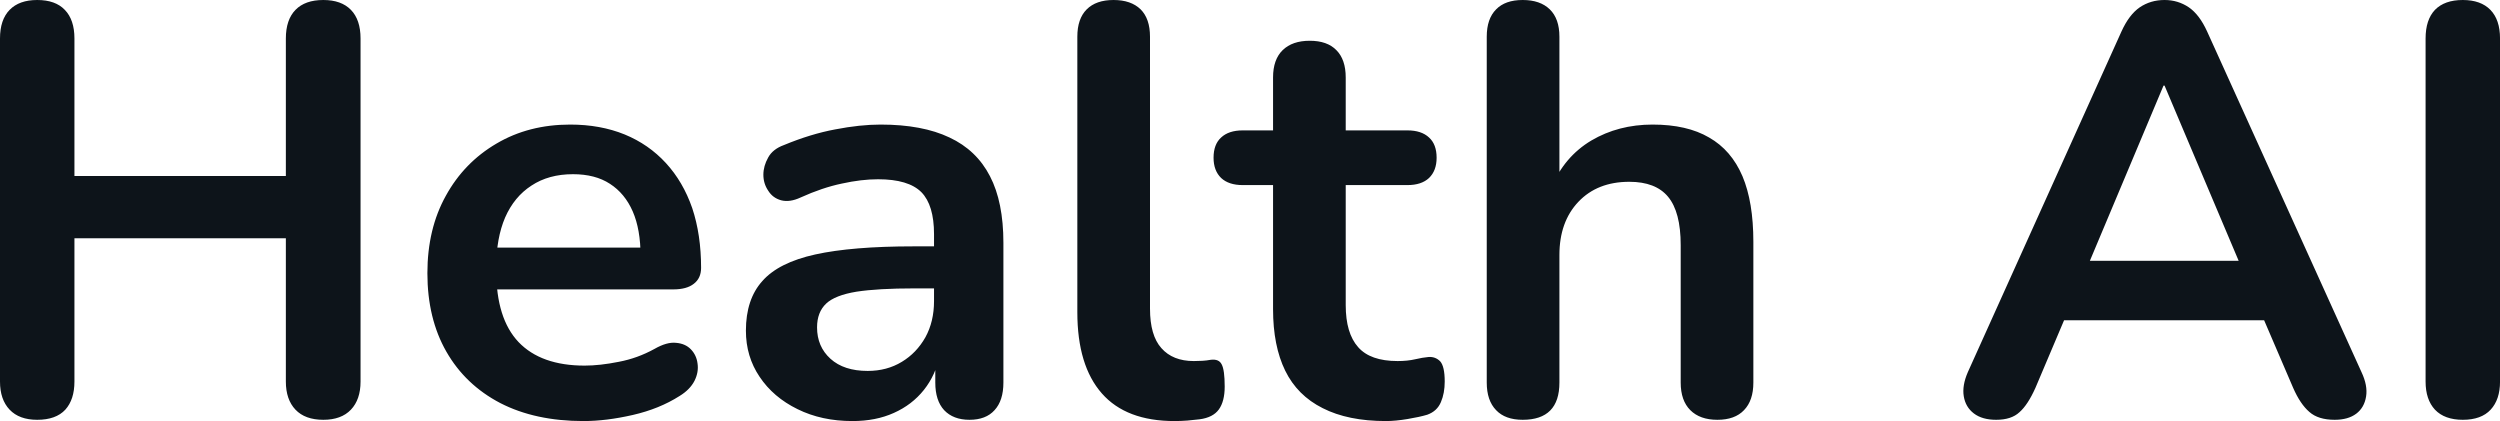 <svg fill="#0d141a" viewBox="0 0 98.739 16.629" height="100%" width="100%" xmlns="http://www.w3.org/2000/svg"><path preserveAspectRatio="none" d="M1.47 16.58L1.47 16.58Q0.76 16.58 0.38 16.18Q0 15.78 0 15.07L0 15.07L0 1.52Q0 0.78 0.38 0.39Q0.76 0 1.47 0L1.47 0Q2.19 0 2.56 0.39Q2.94 0.78 2.94 1.52L2.94 1.52L2.94 6.95L11.29 6.95L11.29 1.52Q11.29 0.78 11.67 0.39Q12.05 0 12.77 0L12.77 0Q13.48 0 13.86 0.39Q14.24 0.78 14.24 1.52L14.24 1.52L14.24 15.07Q14.24 15.78 13.86 16.18Q13.48 16.58 12.77 16.58L12.77 16.58Q12.05 16.58 11.67 16.18Q11.29 15.78 11.29 15.07L11.29 15.07L11.29 9.41L2.94 9.41L2.94 15.07Q2.94 15.78 2.58 16.18Q2.21 16.58 1.47 16.58ZM23.05 16.63L23.05 16.63Q21.14 16.63 19.76 15.92Q18.38 15.20 17.63 13.89Q16.88 12.58 16.88 10.79L16.88 10.79Q16.88 9.04 17.61 7.73Q18.33 6.42 19.61 5.67Q20.88 4.92 22.52 4.92L22.52 4.92Q23.71 4.92 24.67 5.31Q25.62 5.70 26.30 6.44Q26.98 7.18 27.34 8.22Q27.69 9.27 27.69 10.58L27.69 10.58Q27.69 10.99 27.40 11.21Q27.12 11.43 26.59 11.43L26.59 11.43L19.20 11.43L19.20 9.78L25.67 9.78L25.30 10.12Q25.30 9.06 24.99 8.35Q24.68 7.64 24.09 7.26Q23.51 6.88 22.63 6.88L22.63 6.88Q21.67 6.88 20.99 7.33Q20.31 7.77 19.95 8.59Q19.60 9.41 19.60 10.53L19.60 10.53L19.60 10.70Q19.60 12.58 20.48 13.51Q21.37 14.44 23.09 14.44L23.09 14.44Q23.69 14.44 24.44 14.29Q25.18 14.15 25.85 13.78L25.85 13.78Q26.34 13.50 26.70 13.54Q27.07 13.57 27.29 13.80Q27.51 14.03 27.55 14.36Q27.60 14.70 27.43 15.04Q27.25 15.39 26.84 15.64L26.84 15.64Q26.04 16.15 24.99 16.39Q23.94 16.63 23.05 16.63ZM33.67 16.63L33.67 16.63Q32.45 16.63 31.50 16.16Q30.54 15.69 30.00 14.88Q29.46 14.08 29.46 13.06L29.46 13.06Q29.46 11.82 30.11 11.10Q30.75 10.37 32.20 10.05Q33.65 9.73 36.09 9.73L36.09 9.73L37.24 9.73L37.24 11.39L36.11 11.39Q34.68 11.39 33.83 11.52Q32.98 11.66 32.63 11.99Q32.27 12.33 32.27 12.93L32.27 12.93Q32.27 13.69 32.80 14.17Q33.33 14.65 34.27 14.65L34.27 14.65Q35.03 14.65 35.62 14.29Q36.20 13.94 36.55 13.32Q36.89 12.70 36.89 11.89L36.89 11.89L36.89 9.25Q36.89 8.10 36.39 7.59Q35.88 7.08 34.68 7.08L34.68 7.08Q34.02 7.08 33.25 7.25Q32.48 7.41 31.62 7.80L31.62 7.80Q31.19 8.00 30.85 7.91Q30.52 7.82 30.34 7.53Q30.15 7.25 30.15 6.90Q30.15 6.56 30.34 6.22Q30.52 5.89 30.96 5.73L30.96 5.73Q32.02 5.29 32.99 5.11Q33.97 4.92 34.78 4.92L34.78 4.92Q36.43 4.92 37.50 5.43Q38.57 5.93 39.10 6.96Q39.63 7.98 39.63 9.59L39.63 9.59L39.63 15.11Q39.63 15.82 39.28 16.20Q38.94 16.58 38.29 16.58L38.29 16.58Q37.65 16.58 37.29 16.20Q36.94 15.82 36.94 15.11L36.94 15.11L36.94 14.01L37.12 14.01Q36.96 14.81 36.49 15.40Q36.02 15.99 35.30 16.31Q34.59 16.63 33.67 16.63ZM46.39 16.63L46.39 16.63Q44.48 16.63 43.52 15.54Q42.55 14.44 42.55 12.33L42.55 12.33L42.55 1.45Q42.55 0.74 42.92 0.37Q43.29 0 43.98 0L43.98 0Q44.67 0 45.05 0.37Q45.42 0.74 45.42 1.45L45.42 1.45L45.42 12.19Q45.42 13.25 45.87 13.75Q46.32 14.26 47.15 14.26L47.15 14.26Q47.33 14.26 47.49 14.25Q47.66 14.24 47.82 14.21L47.82 14.21Q48.14 14.17 48.25 14.39Q48.37 14.61 48.37 15.27L48.37 15.27Q48.37 15.85 48.14 16.17Q47.91 16.49 47.38 16.56L47.38 16.56Q47.15 16.58 46.90 16.61Q46.64 16.63 46.39 16.63ZM54.74 16.63L54.74 16.63Q53.24 16.63 52.24 16.12Q51.24 15.62 50.76 14.64Q50.28 13.66 50.28 12.21L50.28 12.21L50.28 7.31L49.08 7.31Q48.53 7.31 48.23 7.03Q47.93 6.74 47.93 6.23L47.93 6.23Q47.93 5.70 48.23 5.43Q48.53 5.15 49.08 5.15L49.08 5.15L50.28 5.15L50.28 3.06Q50.28 2.35 50.66 1.98Q51.04 1.61 51.73 1.61L51.73 1.61Q52.42 1.61 52.78 1.98Q53.15 2.35 53.15 3.06L53.15 3.06L53.15 5.15L55.59 5.15Q56.14 5.15 56.44 5.43Q56.74 5.70 56.74 6.23L56.74 6.23Q56.74 6.74 56.44 7.03Q56.14 7.31 55.59 7.31L55.59 7.31L53.15 7.31L53.15 12.05Q53.15 13.16 53.64 13.71Q54.12 14.26 55.20 14.26L55.20 14.26Q55.59 14.26 55.89 14.19Q56.19 14.12 56.42 14.10L56.42 14.10Q56.69 14.08 56.88 14.27Q57.06 14.47 57.06 15.07L57.06 15.07Q57.06 15.53 56.91 15.88Q56.76 16.24 56.37 16.38L56.37 16.38Q56.07 16.47 55.59 16.55Q55.11 16.63 54.74 16.63ZM60.14 16.58L60.14 16.58Q59.45 16.58 59.09 16.20Q58.72 15.82 58.72 15.11L58.72 15.11L58.72 1.45Q58.72 0.74 59.09 0.37Q59.45 0 60.14 0L60.14 0Q60.83 0 61.21 0.37Q61.59 0.74 61.59 1.45L61.59 1.45L61.59 7.41L61.27 7.41Q61.78 6.19 62.85 5.55Q63.92 4.92 65.27 4.92L65.27 4.92Q66.63 4.92 67.50 5.43Q68.38 5.93 68.82 6.96Q69.25 7.98 69.25 9.55L69.25 9.55L69.25 15.11Q69.25 15.82 68.88 16.20Q68.52 16.58 67.83 16.58L67.83 16.58Q67.14 16.58 66.76 16.20Q66.38 15.82 66.38 15.11L66.38 15.11L66.38 9.68Q66.38 8.37 65.88 7.77Q65.39 7.18 64.35 7.18L64.35 7.18Q63.09 7.18 62.34 7.97Q61.59 8.76 61.59 10.07L61.59 10.07L61.59 15.11Q61.59 16.58 60.14 16.58ZM78.84 16.58L78.84 16.58Q78.29 16.58 77.96 16.33Q77.63 16.08 77.56 15.65Q77.49 15.23 77.72 14.70L77.72 14.70L83.79 1.24Q84.09 0.58 84.51 0.29Q84.94 0 85.49 0L85.49 0Q86.02 0 86.45 0.29Q86.87 0.58 87.17 1.24L87.17 1.24L93.27 14.70Q93.52 15.23 93.45 15.66Q93.38 16.10 93.06 16.34Q92.74 16.58 92.21 16.58L92.21 16.58Q91.56 16.58 91.21 16.27Q90.85 15.96 90.57 15.32L90.57 15.32L89.08 11.85L90.32 12.65L80.62 12.65L81.86 11.85L80.39 15.32Q80.09 15.99 79.76 16.28Q79.44 16.58 78.84 16.58ZM85.49 3.38L85.45 3.38L82.23 11.04L81.63 10.30L89.31 10.30L88.73 11.04L85.49 3.38ZM97.27 16.58L97.27 16.58Q96.55 16.58 96.17 16.18Q95.80 15.78 95.80 15.07L95.80 15.07L95.80 1.52Q95.80 0.78 96.17 0.39Q96.55 0 97.27 0L97.27 0Q97.98 0 98.36 0.39Q98.74 0.78 98.74 1.52L98.74 1.52L98.74 15.07Q98.74 15.78 98.37 16.18Q98.00 16.58 97.27 16.58Z"></path></svg>